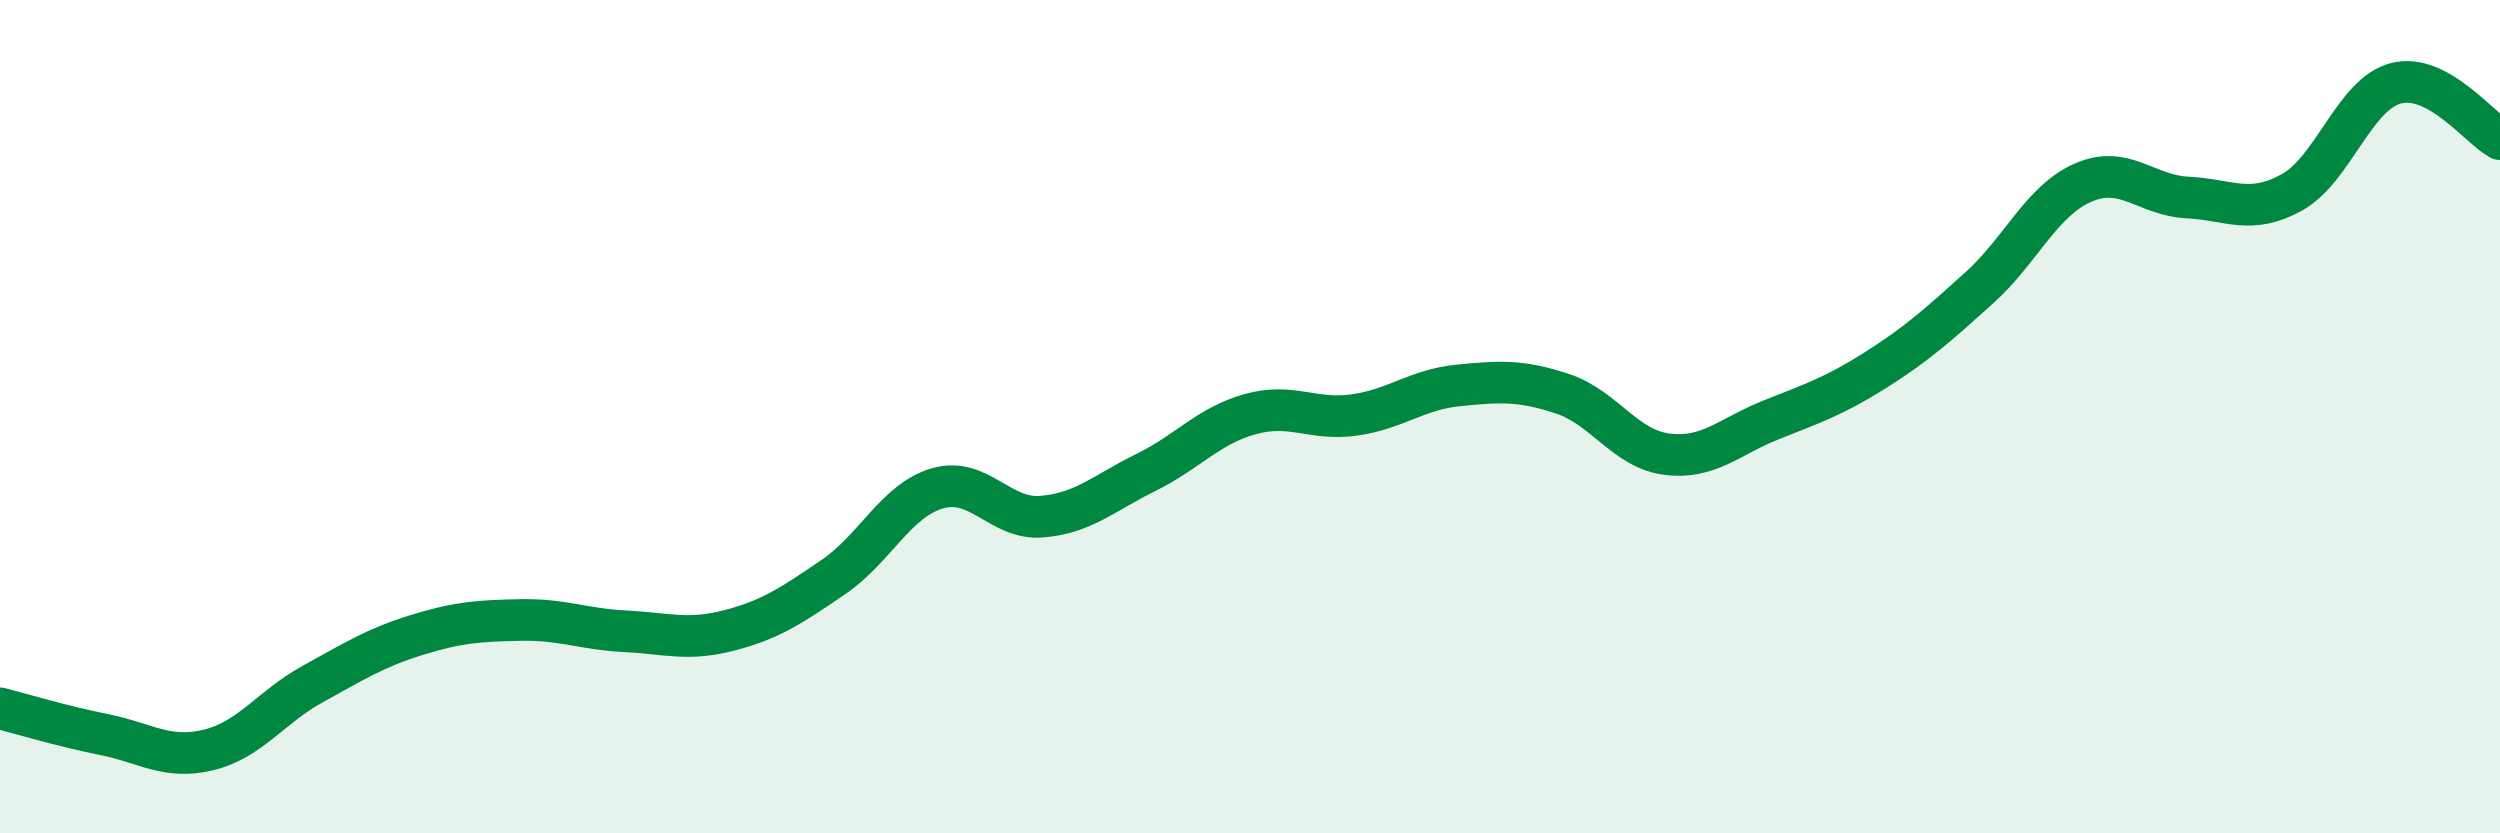
    <svg width="60" height="20" viewBox="0 0 60 20" xmlns="http://www.w3.org/2000/svg">
      <path
        d="M 0,17 C 0.5,17.13 1.5,17.43 2.5,17.63 C 3.5,17.83 4,18.24 5,18 C 6,17.76 6.5,16.97 7.5,16.42 C 8.5,15.87 9,15.55 10,15.24 C 11,14.93 11.5,14.9 12.5,14.88 C 13.5,14.86 14,15.1 15,15.15 C 16,15.2 16.5,15.39 17.5,15.13 C 18.5,14.87 19,14.53 20,13.85 C 21,13.17 21.5,12.01 22.5,11.72 C 23.5,11.43 24,12.48 25,12.4 C 26,12.32 26.5,11.83 27.5,11.34 C 28.5,10.85 29,10.22 30,9.94 C 31,9.66 31.5,10.1 32.5,9.96 C 33.5,9.82 34,9.35 35,9.25 C 36,9.15 36.5,9.12 37.5,9.45 C 38.5,9.78 39,10.77 40,10.9 C 41,11.03 41.5,10.48 42.5,10.08 C 43.5,9.68 44,9.52 45,8.89 C 46,8.26 46.5,7.81 47.5,6.91 C 48.5,6.01 49,4.81 50,4.38 C 51,3.95 51.5,4.69 52.5,4.74 C 53.5,4.79 54,5.17 55,4.62 C 56,4.07 56.5,2.26 57.5,2 C 58.5,1.74 59.5,3.07 60,3.34L60 20L0 20Z"
        fill="#008740"
        opacity="0.1"
        stroke-linecap="round"
        stroke-linejoin="round"
      />
      <path
        d="M 0,17 C 0.5,17.13 1.5,17.43 2.5,17.63 C 3.5,17.83 4,18.24 5,18 C 6,17.76 6.5,16.97 7.5,16.42 C 8.5,15.87 9,15.55 10,15.24 C 11,14.93 11.5,14.9 12.5,14.88 C 13.5,14.86 14,15.1 15,15.15 C 16,15.2 16.5,15.39 17.5,15.13 C 18.5,14.87 19,14.53 20,13.85 C 21,13.17 21.5,12.01 22.5,11.72 C 23.5,11.43 24,12.48 25,12.4 C 26,12.32 26.5,11.83 27.5,11.34 C 28.5,10.85 29,10.22 30,9.94 C 31,9.66 31.5,10.1 32.5,9.96 C 33.5,9.82 34,9.35 35,9.25 C 36,9.15 36.5,9.12 37.5,9.45 C 38.5,9.78 39,10.77 40,10.9 C 41,11.03 41.5,10.48 42.5,10.08 C 43.5,9.68 44,9.52 45,8.89 C 46,8.26 46.5,7.81 47.5,6.91 C 48.5,6.01 49,4.81 50,4.38 C 51,3.95 51.5,4.69 52.5,4.74 C 53.5,4.79 54,5.17 55,4.62 C 56,4.07 56.5,2.26 57.5,2 C 58.5,1.74 59.5,3.07 60,3.34"
        stroke="#008740"
        stroke-width="1"
        fill="none"
        stroke-linecap="round"
        stroke-linejoin="round"
      />
    </svg>
  